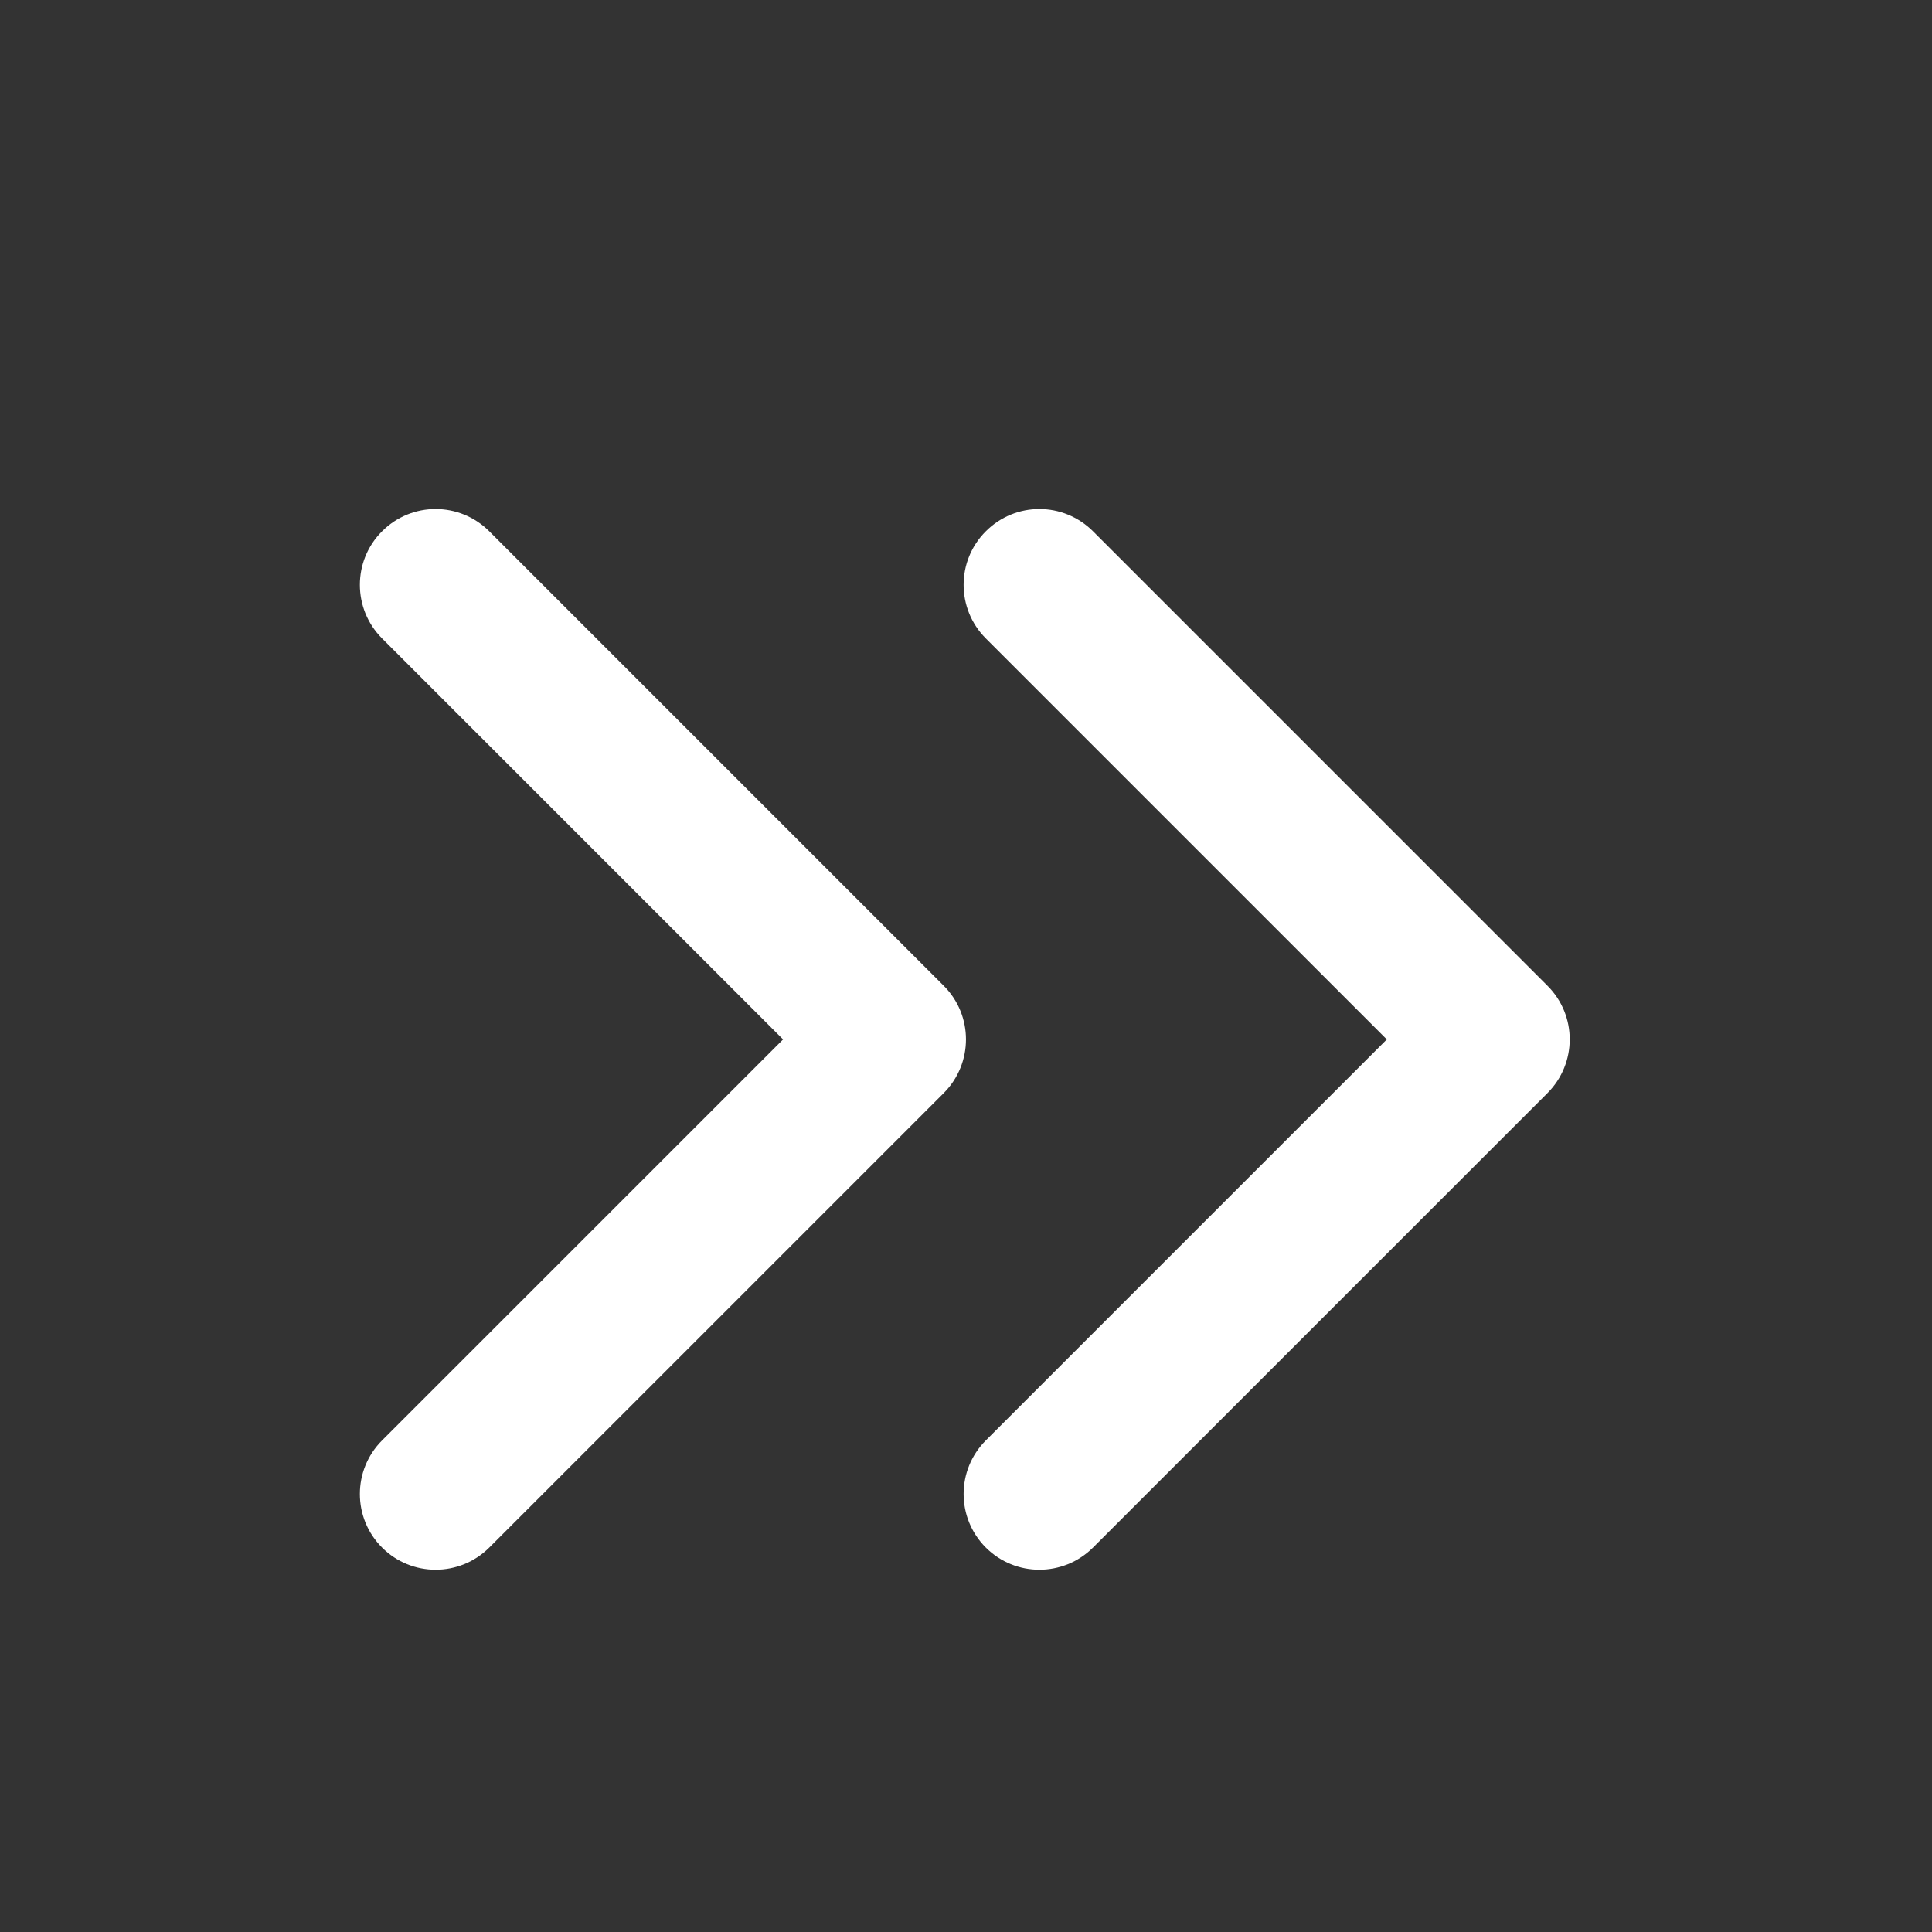 <svg width="16" height="16" viewBox="0 0 16 16" fill="none" xmlns="http://www.w3.org/2000/svg">
<rect x="0" y="0" width="16" height="16" fill="#333333" stroke="none"/>
<path d="M8.164 12.816C7.919 12.571 7.919 12.174 8.164 11.929L11.485 8.608L8.164 5.287C7.919 5.042 7.919 4.644 8.164 4.4C8.409 4.154 8.806 4.154 9.052 4.4L12.816 8.164C13.061 8.409 13.061 8.806 12.816 9.052L9.052 12.816C8.806 13.061 8.409 13.061 8.164 12.816Z" fill="white"/>
<path d="M3.164 12.816C2.919 12.571 2.919 12.174 3.164 11.929L6.485 8.608L3.164 5.287C2.919 5.042 2.919 4.644 3.164 4.4C3.409 4.154 3.806 4.154 4.052 4.4L7.816 8.164C8.061 8.409 8.061 8.806 7.816 9.052L4.052 12.816C3.806 13.061 3.409 13.061 3.164 12.816Z" fill="white"/>
</svg>
